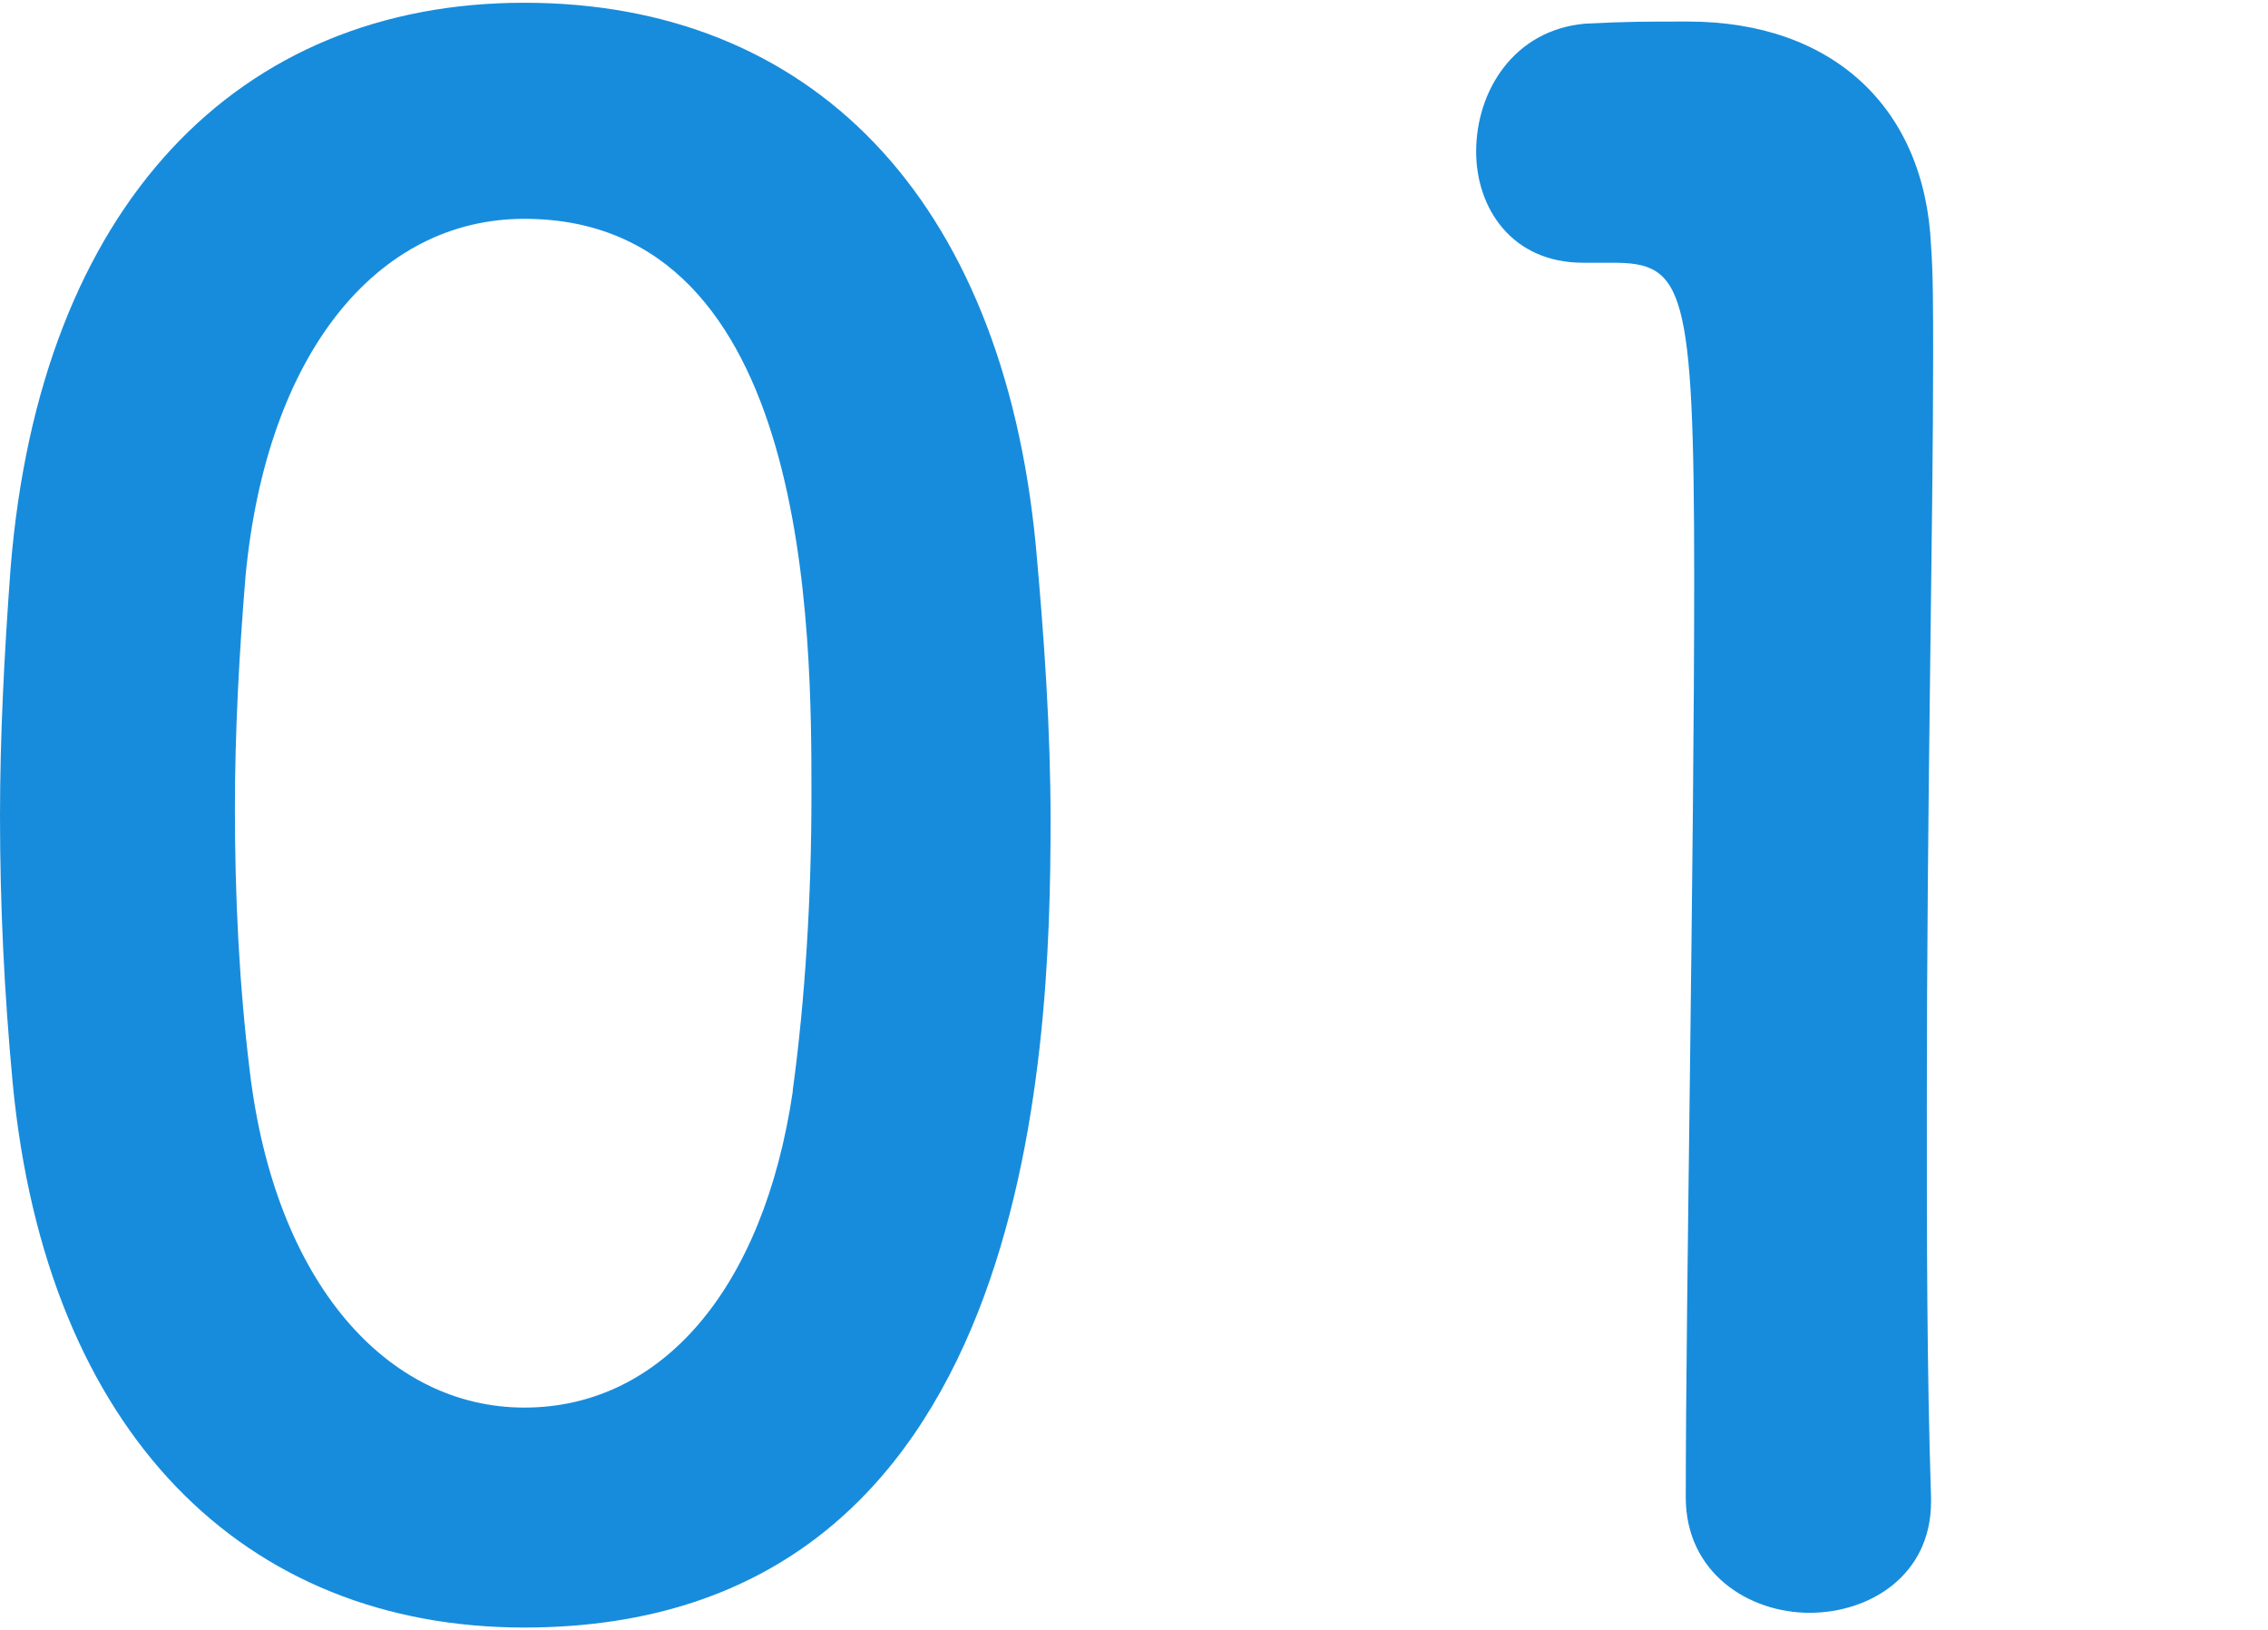 <?xml version="1.0" encoding="UTF-8"?>
<svg id="_レイヤー_2" data-name="レイヤー_2" xmlns="http://www.w3.org/2000/svg" viewBox="0 0 140 100.65">
  <defs>
    <style>
      .cls-1 {
        fill: none;
      }

      .cls-2 {
        fill: #178cdc;
      }
    </style>
  </defs>
  <g id="_レイヤー_1-2" data-name="レイヤー_1">
    <g>
      <g>
        <path class="cls-2" d="M.78,66.83c-.52-5.57-.78-11-.78-16.44,0-4.92.26-9.97.65-15.27C2.46,12.6,14.76.17,32.36.17s29.51,11.91,31.58,33.52c.52,5.7.91,11.39.91,16.96,0,14.63-1.16,49.83-32.49,49.83-17.21,0-29.51-11.91-31.58-33.65ZM48.93,67.35c.78-5.7,1.16-12.04,1.16-18.25,0-9.97,0-35.59-17.73-35.59-9.06,0-15.92,8.28-17.21,22.13-.39,4.79-.65,9.58-.65,14.24,0,5.44.26,10.87.91,16.18,1.55,13.2,8.54,20.84,16.96,20.84s14.76-7.25,16.57-19.54Z"/>
        <path class="cls-2" d="M111.7,99.57c-3.75,0-7.64-2.46-7.64-7.12,0-12.04.52-39.61.52-56.69,0-18.12-.65-19.54-5.05-19.54h-1.81c-4.4,0-6.6-3.37-6.6-6.86,0-3.75,2.33-7.51,6.73-7.9,2.59-.13,3.62-.13,6.34-.13,8.93,0,14.63,5.31,15.01,13.85.13,1.68.13,4.01.13,6.86,0,10.35-.39,27.7-.39,46.21,0,8.02,0,16.18.26,24.2v.26c0,4.53-3.75,6.86-7.51,6.86Z"/>
      </g>
      <rect class="cls-1" width="140" height="100.65"/>
    </g>
  </g>
</svg>